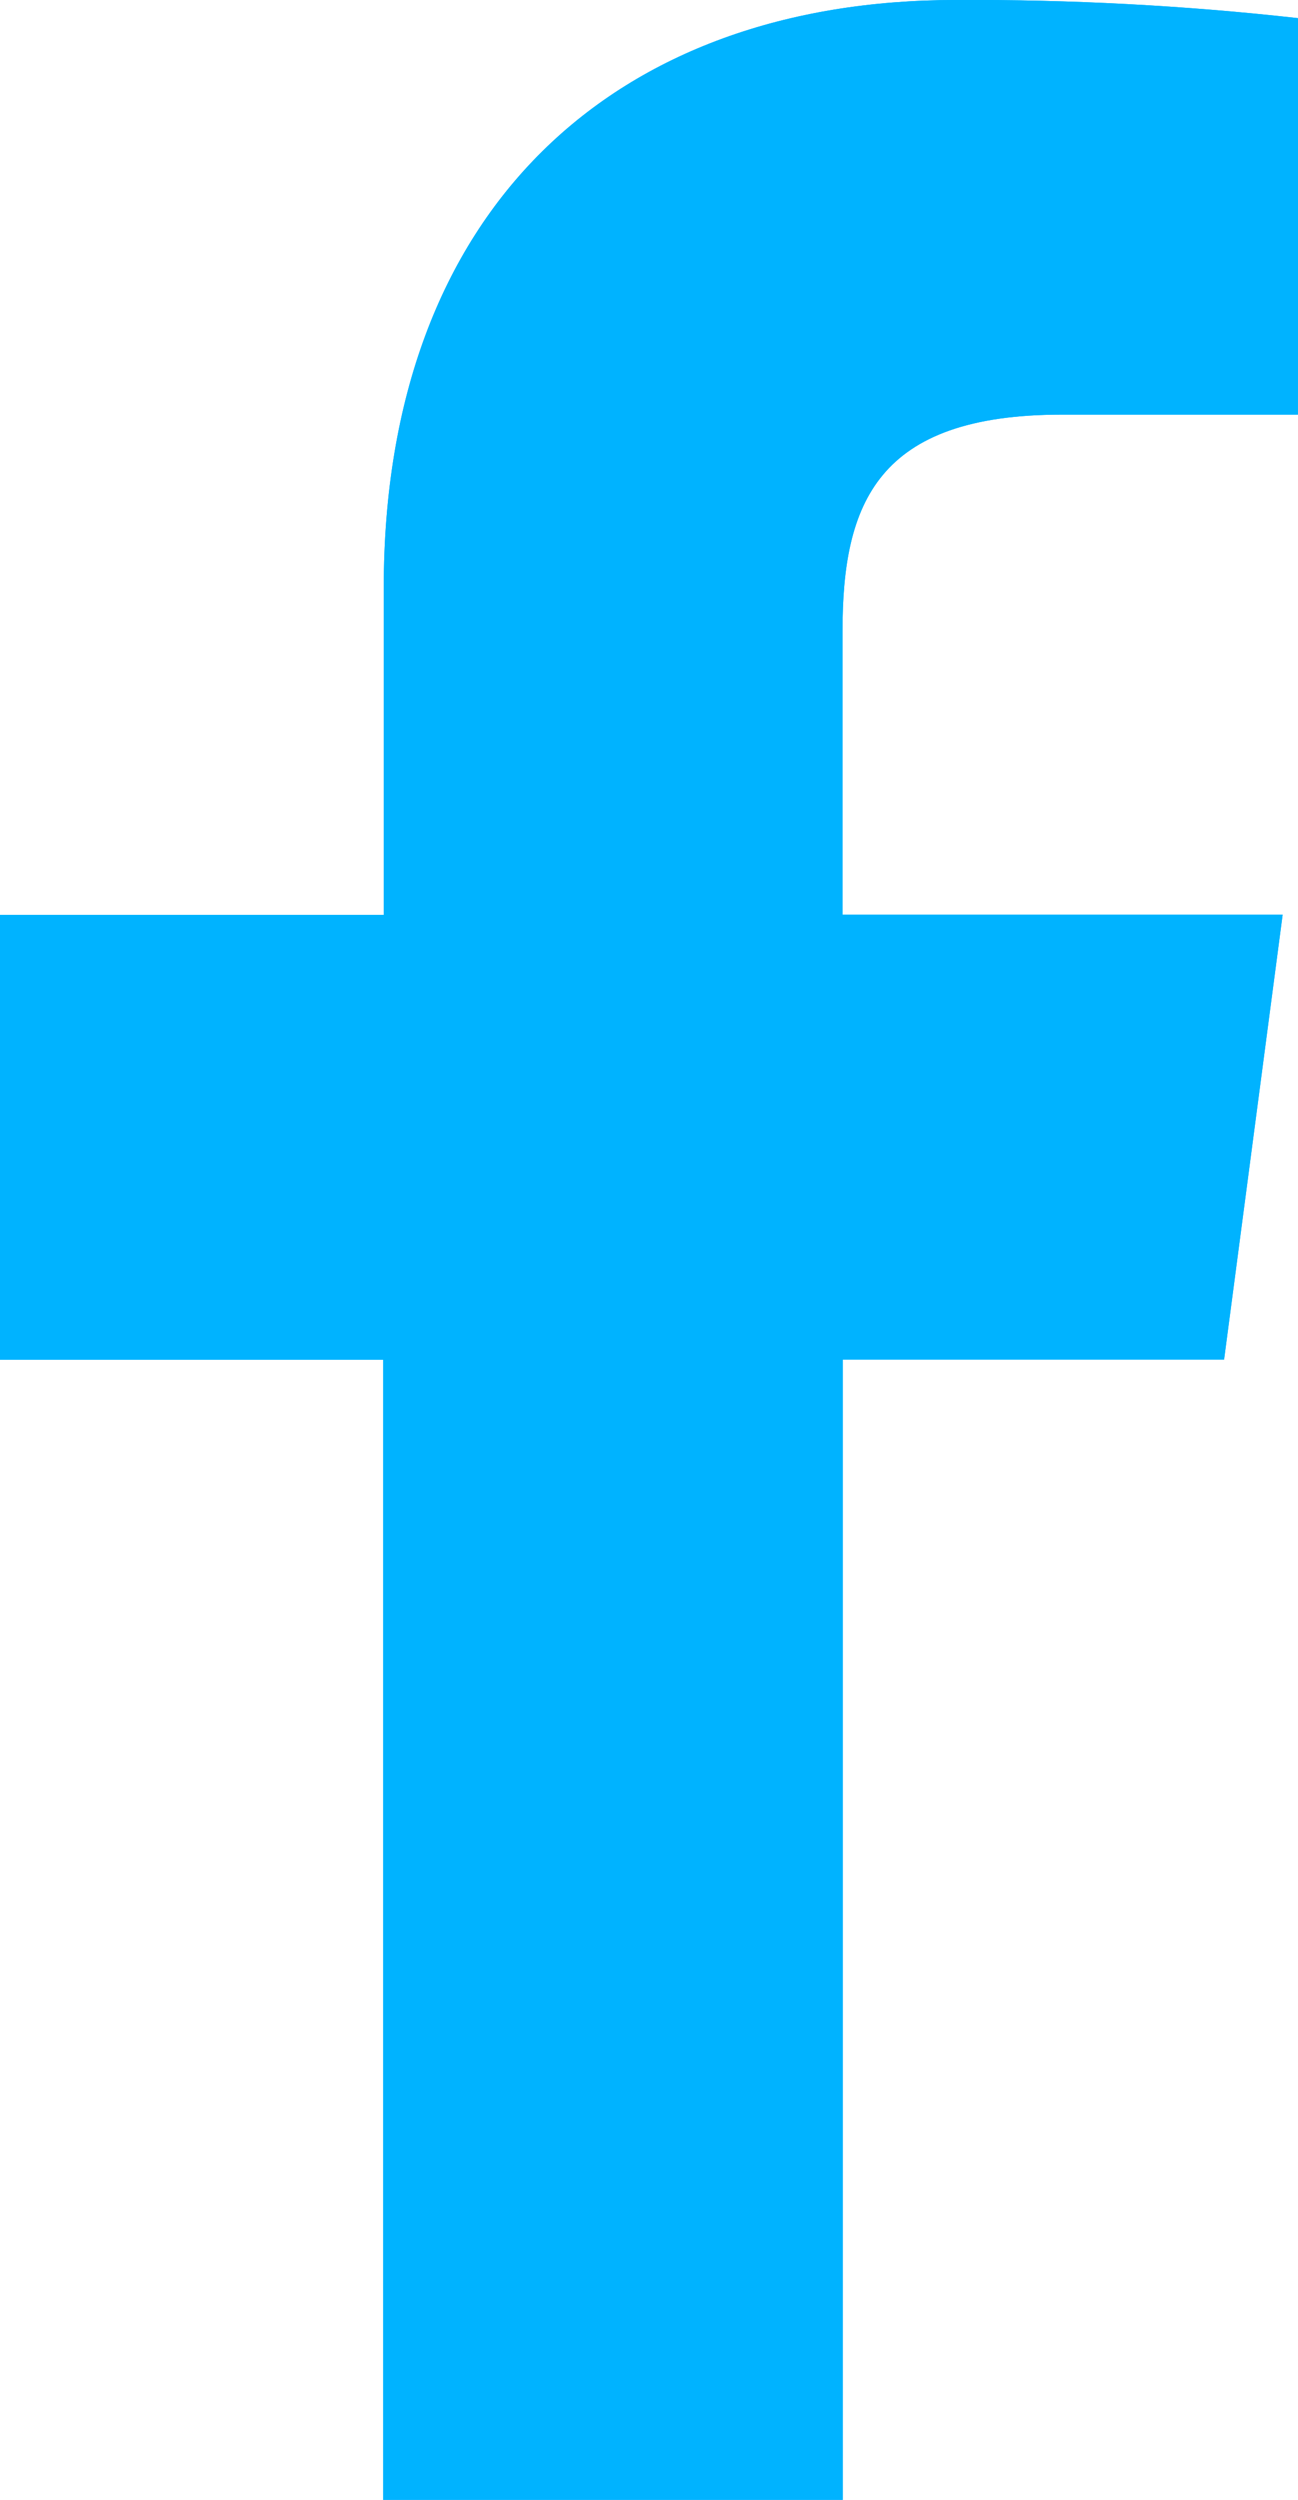 <svg xmlns="http://www.w3.org/2000/svg" xmlns:xlink="http://www.w3.org/1999/xlink" width="14.297" height="27.535" viewBox="0 0 14.297 27.535"><defs><style>.a,.b{fill:#00b3ff;}.a{clip-rule:evenodd;}.c{clip-path:url(#a);}.d{clip-path:url(#b);}.e{clip-path:url(#c);}.f{clip-path:url(#d);}</style><clipPath id="a"><path class="a" d="M118.3-23.8a32.421,32.421,0,0,0-3.773-.2c-3.74,0-6.3,2.284-6.3,6.47v3.607H104v4.9h4.22V3.534h5.063V-9.025h4.2l.645-4.9h-4.848V-17.05c0-1.407.381-2.383,2.416-2.383h2.6Z" transform="translate(-104 24)"/></clipPath><clipPath id="b"><rect class="b" width="27.534" height="39.007"/></clipPath><clipPath id="c"><path class="b" d="M104,3.534h14.914V-24H104Z" transform="translate(-104 24)"/></clipPath><clipPath id="d"><path class="a" d="M98-24h27.534V3.534H98Z" transform="translate(-98 24)"/></clipPath></defs><g class="c"><g class="d" transform="translate(-6.884 -5.736)"><g class="e" transform="translate(6.884 5.736)"><path class="b" d="M99,10.007h25.769V-29H99Z" transform="translate(-104.736 23.264)"/></g><g class="f" transform="translate(0 5.736)"><g class="e" transform="translate(6.884)"><path class="b" d="M93,10.007h39.007V-29H93Z" transform="translate(-105.62 23.264)"/></g></g></g></g></svg>